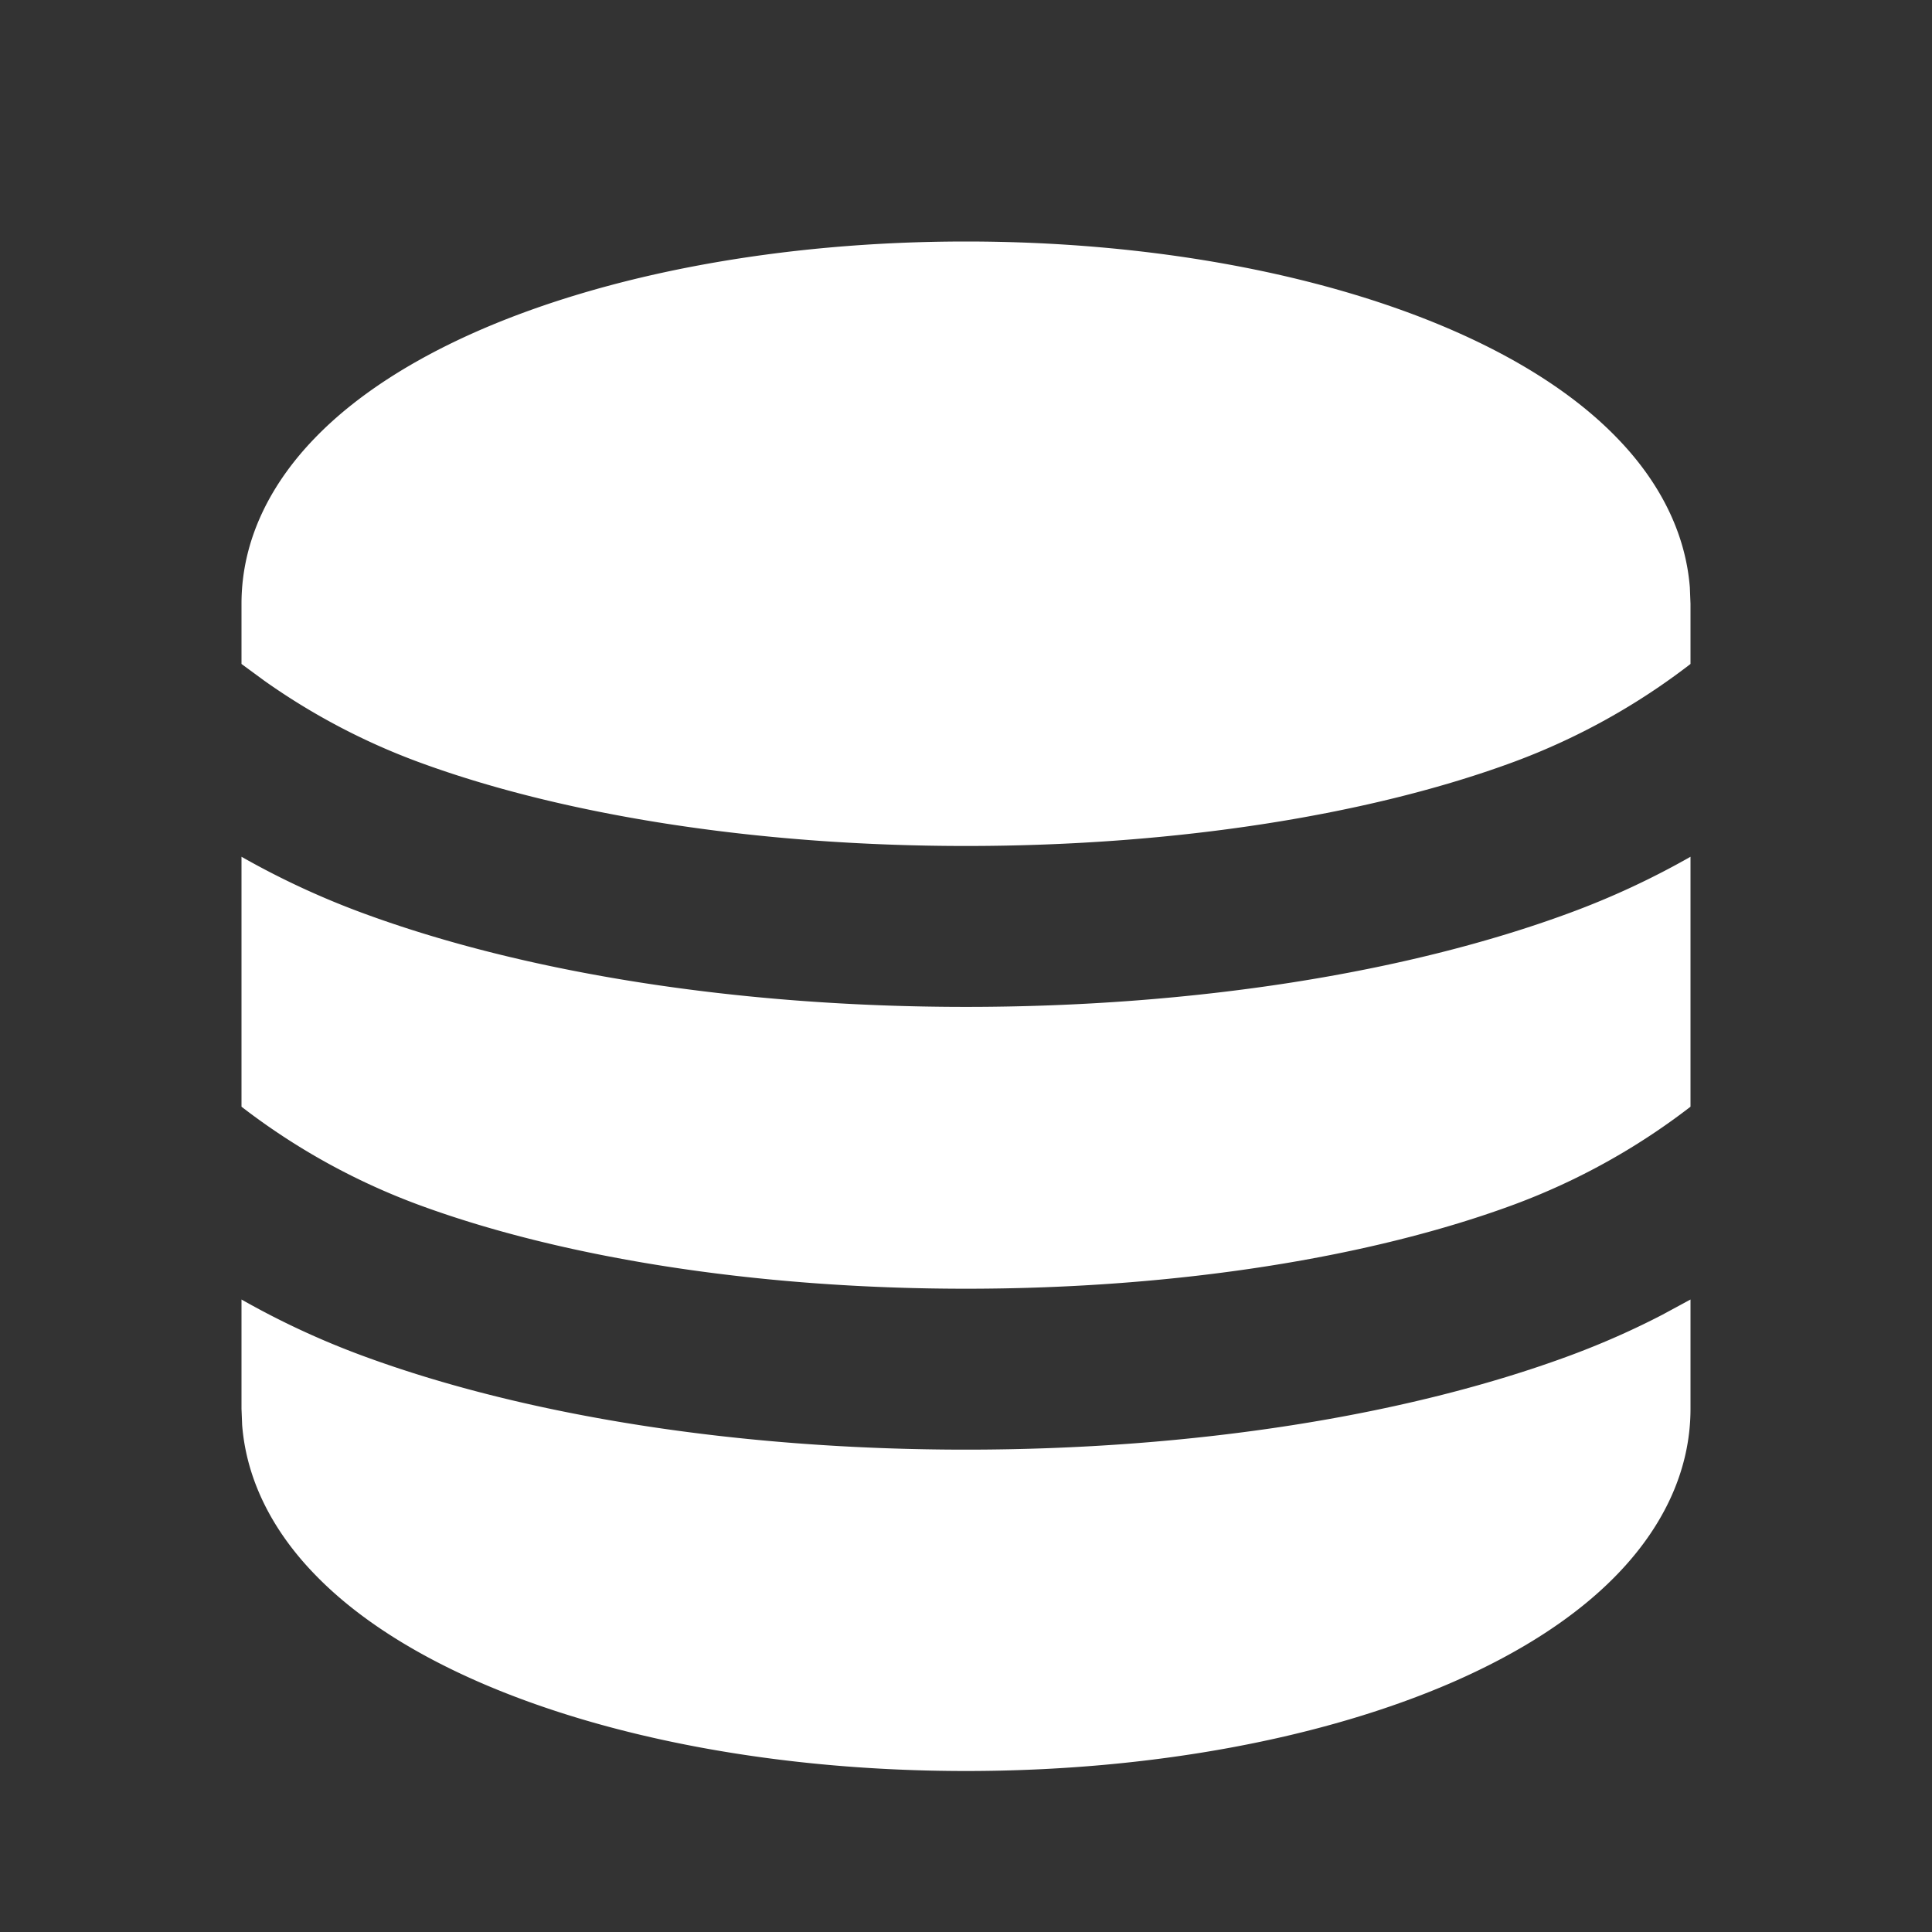 <?xml version="1.0" encoding="UTF-8"?> <svg xmlns="http://www.w3.org/2000/svg" width="24" height="24" viewBox="0 0 24 24"><rect x="0" y="0" width="24" height="24" fill="#333333" stroke="none"/><g fill="none"><path d="M24 0v24H0V0zM12.593 23.258l-.011.002-.071.035-.02.004-.014-.004-.071-.035c-.01-.004-.019-.001-.024.005l-.004.01-.017.428.005.02.01.013.104.074.015.004.012-.004.104-.074.012-.016.004-.017-.017-.427c-.002-.01-.009-.017-.017-.018m.265-.113-.013.002-.185.093-.01.01-.003.011.018.43.005.012.008.007.201.093c.012.004.023 0 .029-.008l.004-.014-.034-.614c-.003-.012-.01-.02-.02-.022m-.715.002a.023.023 0 0 0-.027.006l-.006.014-.034.614c0 .012.007.02.017.024l.015-.002.201-.093.01-.008.004-.011.017-.43-.003-.012-.01-.01z"></path><path fill="#FFFFFFFF" d="M21 16.143V17.5c0 .814-.381 1.51-.91 2.057-.523.542-1.233.984-2.032 1.334C16.456 21.591 14.314 22 12 22c-2.314 0-4.456-.408-6.058-1.109-.799-.35-1.509-.792-2.032-1.334-.485-.5-.845-1.128-.902-1.856L3 17.5v-1.357c.465.264.962.498 1.494.695 2.03.751 4.685 1.17 7.506 1.17 2.821 0 5.476-.419 7.506-1.17.399-.148.778-.316 1.139-.503zm-18-5.5c.465.264.962.498 1.494.695 2.03.751 4.685 1.17 7.506 1.17 2.821 0 5.476-.419 7.506-1.17A10.08 10.08 0 0 0 21 10.643v3.105a8.328 8.328 0 0 1-2.188 1.214c-1.755.65-4.164 1.047-6.812 1.047-2.647 0-5.056-.397-6.812-1.047A8.328 8.328 0 0 1 3 13.748zM12 3c2.314 0 4.456.408 6.058 1.109.799.35 1.509.792 2.032 1.334.485.5.845 1.128.902 1.856L21 7.5v.748a8.326 8.326 0 0 1-2.188 1.214c-1.755.65-4.164 1.047-6.812 1.047-2.647 0-5.056-.397-6.812-1.047a8.267 8.267 0 0 1-1.905-1.006L3 8.248V7.5c0-.814.381-1.51.91-2.057.523-.542 1.233-.984 2.032-1.334C7.544 3.409 9.686 3 12 3"></path></g></svg> 